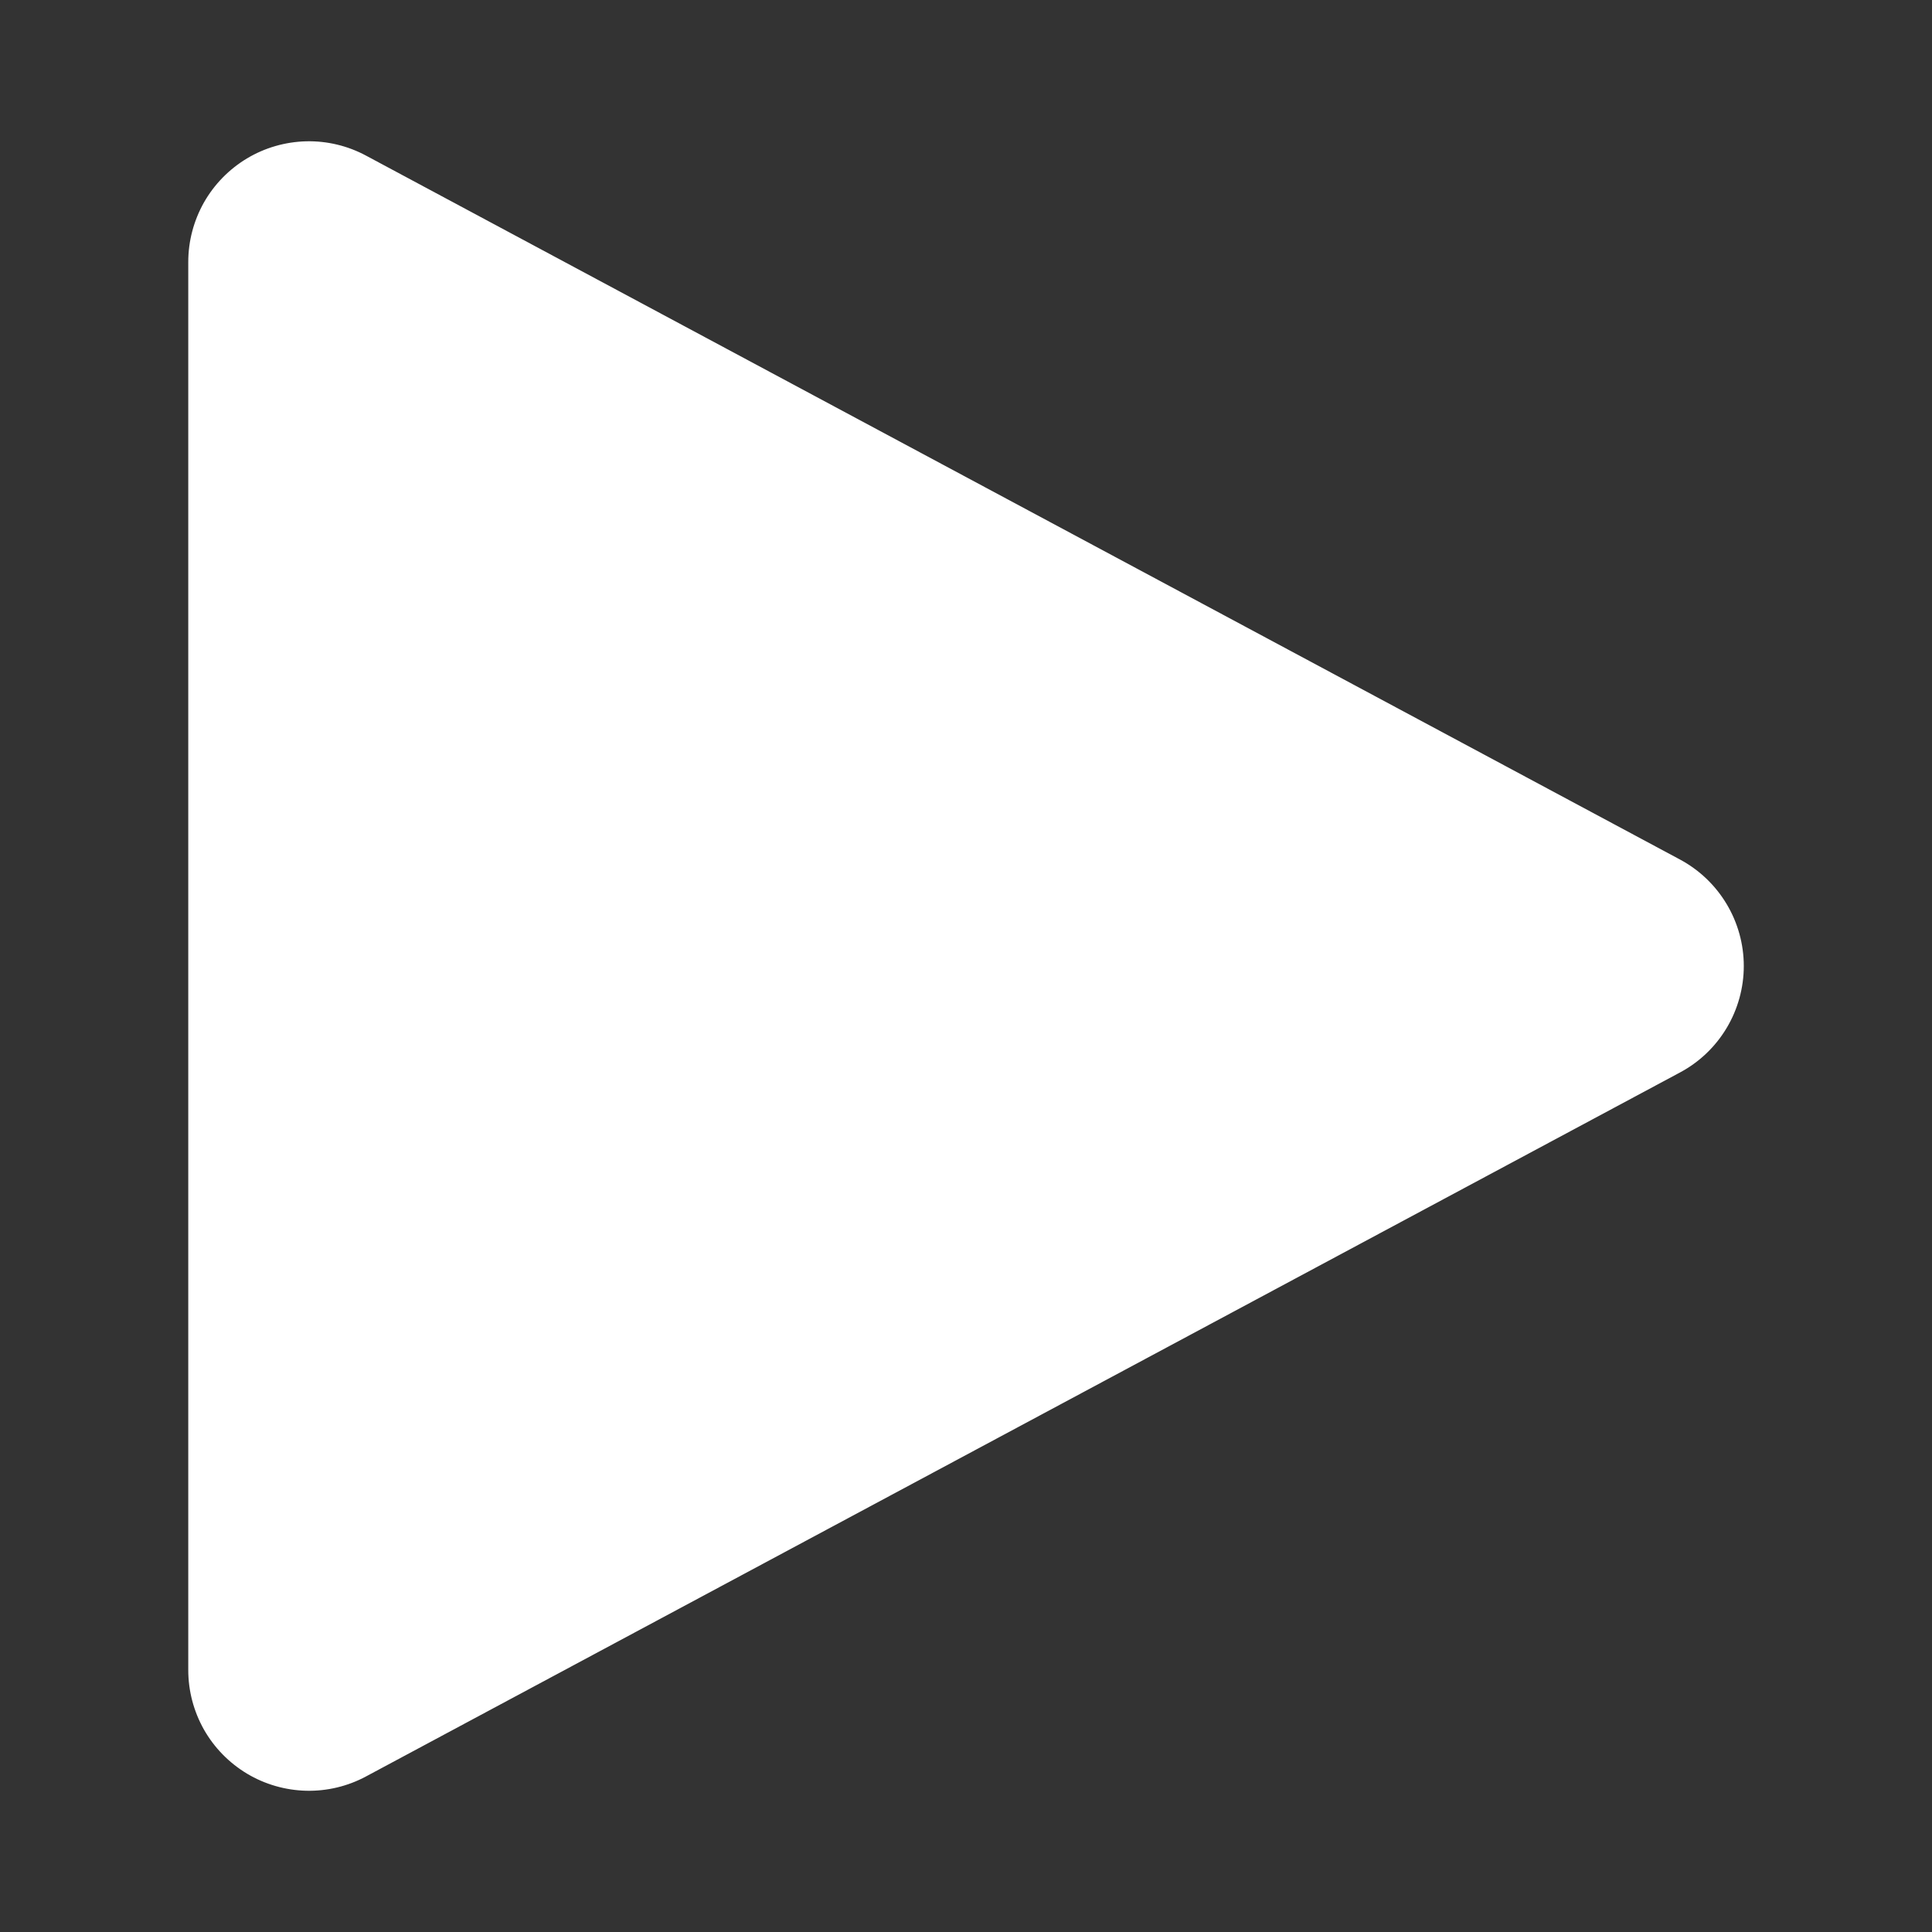 <svg width="36" height="36" viewBox="0 0 36 36" fill="none" xmlns="http://www.w3.org/2000/svg">
<rect x="0" y="0" width="36" height="36" fill="#333333" stroke="none"/>
<path d="M3.508 4.883V31.118C3.508 31.507 3.609 31.889 3.8 32.228C3.992 32.566 4.269 32.849 4.602 33.049C4.936 33.249 5.316 33.358 5.705 33.368C6.094 33.377 6.479 33.285 6.821 33.101L31.306 19.983C31.665 19.791 31.964 19.505 32.173 19.156C32.382 18.807 32.493 18.407 32.493 18C32.493 17.593 32.382 17.194 32.173 16.845C31.964 16.496 31.665 16.21 31.306 16.017L6.821 2.9C6.479 2.716 6.094 2.624 5.705 2.633C5.316 2.643 4.936 2.752 4.602 2.952C4.269 3.152 3.992 3.435 3.8 3.773C3.609 4.112 3.508 4.494 3.508 4.883Z" fill="white"/>
</svg>
